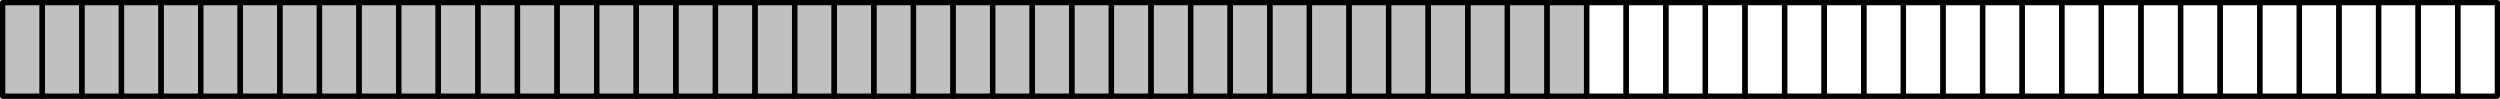 <?xml version='1.0' encoding='ISO-8859-1'?>
<!DOCTYPE svg PUBLIC "-//W3C//DTD SVG 1.1//EN" "http://www.w3.org/Graphics/SVG/1.1/DTD/svg11.dtd">
<!-- This file was generated by dvisvgm 1.0.11 () -->
<!-- Wed Feb 24 11:55:16 2021 -->
<svg height='5.625pt' version='1.1' viewBox='56.621 54.06 142.264 5.625' width='142.264pt' xmlns='http://www.w3.org/2000/svg' xmlns:xlink='http://www.w3.org/1999/xlink'>
<g id='page1'>
<g transform='matrix(1 0 0 1 56.772 59.534)'>
<path d='M 0 0L 90.135 0L 90.135 -5.324L 0 -5.324L 0 0Z' fill='#c0c0c0'/>
</g>
<g transform='matrix(1 0 0 1 56.772 59.534)'>
<path d='M 0 0L 2.253 0L 2.253 -5.324L 0 -5.324L 0 0Z' fill='none' stroke='#000000' stroke-linecap='round' stroke-linejoin='round' stroke-miterlimit='10.037' stroke-width='0.301'/>
</g>
<g transform='matrix(1 0 0 1 56.772 59.534)'>
<path d='M 2.253 0L 4.507 0L 4.507 -5.324L 2.253 -5.324L 2.253 0Z' fill='none' stroke='#000000' stroke-linecap='round' stroke-linejoin='round' stroke-miterlimit='10.037' stroke-width='0.301'/>
</g>
<g transform='matrix(1 0 0 1 56.772 59.534)'>
<path d='M 4.507 0L 6.76 0L 6.76 -5.324L 4.507 -5.324L 4.507 0Z' fill='none' stroke='#000000' stroke-linecap='round' stroke-linejoin='round' stroke-miterlimit='10.037' stroke-width='0.301'/>
</g>
<g transform='matrix(1 0 0 1 56.772 59.534)'>
<path d='M 6.76 0L 9.014 0L 9.014 -5.324L 6.76 -5.324L 6.76 0Z' fill='none' stroke='#000000' stroke-linecap='round' stroke-linejoin='round' stroke-miterlimit='10.037' stroke-width='0.301'/>
</g>
<g transform='matrix(1 0 0 1 56.772 59.534)'>
<path d='M 9.014 0L 11.267 0L 11.267 -5.324L 9.014 -5.324L 9.014 0Z' fill='none' stroke='#000000' stroke-linecap='round' stroke-linejoin='round' stroke-miterlimit='10.037' stroke-width='0.301'/>
</g>
<g transform='matrix(1 0 0 1 56.772 59.534)'>
<path d='M 11.267 0L 13.52 0L 13.52 -5.324L 11.267 -5.324L 11.267 0Z' fill='none' stroke='#000000' stroke-linecap='round' stroke-linejoin='round' stroke-miterlimit='10.037' stroke-width='0.301'/>
</g>
<g transform='matrix(1 0 0 1 56.772 59.534)'>
<path d='M 13.52 0L 15.774 0L 15.774 -5.324L 13.52 -5.324L 13.52 0Z' fill='none' stroke='#000000' stroke-linecap='round' stroke-linejoin='round' stroke-miterlimit='10.037' stroke-width='0.301'/>
</g>
<g transform='matrix(1 0 0 1 56.772 59.534)'>
<path d='M 15.774 0L 18.027 0L 18.027 -5.324L 15.774 -5.324L 15.774 0Z' fill='none' stroke='#000000' stroke-linecap='round' stroke-linejoin='round' stroke-miterlimit='10.037' stroke-width='0.301'/>
</g>
<g transform='matrix(1 0 0 1 56.772 59.534)'>
<path d='M 18.027 0L 20.28 0L 20.28 -5.324L 18.027 -5.324L 18.027 0Z' fill='none' stroke='#000000' stroke-linecap='round' stroke-linejoin='round' stroke-miterlimit='10.037' stroke-width='0.301'/>
</g>
<g transform='matrix(1 0 0 1 56.772 59.534)'>
<path d='M 20.28 0L 22.534 0L 22.534 -5.324L 20.28 -5.324L 20.28 0Z' fill='none' stroke='#000000' stroke-linecap='round' stroke-linejoin='round' stroke-miterlimit='10.037' stroke-width='0.301'/>
</g>
<g transform='matrix(1 0 0 1 56.772 59.534)'>
<path d='M 22.534 0L 24.787 0L 24.787 -5.324L 22.534 -5.324L 22.534 0Z' fill='none' stroke='#000000' stroke-linecap='round' stroke-linejoin='round' stroke-miterlimit='10.037' stroke-width='0.301'/>
</g>
<g transform='matrix(1 0 0 1 56.772 59.534)'>
<path d='M 24.787 0L 27.041 0L 27.041 -5.324L 24.787 -5.324L 24.787 0Z' fill='none' stroke='#000000' stroke-linecap='round' stroke-linejoin='round' stroke-miterlimit='10.037' stroke-width='0.301'/>
</g>
<g transform='matrix(1 0 0 1 56.772 59.534)'>
<path d='M 27.041 0L 29.294 0L 29.294 -5.324L 27.041 -5.324L 27.041 0Z' fill='none' stroke='#000000' stroke-linecap='round' stroke-linejoin='round' stroke-miterlimit='10.037' stroke-width='0.301'/>
</g>
<g transform='matrix(1 0 0 1 56.772 59.534)'>
<path d='M 29.294 0L 31.547 0L 31.547 -5.324L 29.294 -5.324L 29.294 0Z' fill='none' stroke='#000000' stroke-linecap='round' stroke-linejoin='round' stroke-miterlimit='10.037' stroke-width='0.301'/>
</g>
<g transform='matrix(1 0 0 1 56.772 59.534)'>
<path d='M 31.547 0L 33.801 0L 33.801 -5.324L 31.547 -5.324L 31.547 0Z' fill='none' stroke='#000000' stroke-linecap='round' stroke-linejoin='round' stroke-miterlimit='10.037' stroke-width='0.301'/>
</g>
<g transform='matrix(1 0 0 1 56.772 59.534)'>
<path d='M 33.801 0L 36.054 0L 36.054 -5.324L 33.801 -5.324L 33.801 0Z' fill='none' stroke='#000000' stroke-linecap='round' stroke-linejoin='round' stroke-miterlimit='10.037' stroke-width='0.301'/>
</g>
<g transform='matrix(1 0 0 1 56.772 59.534)'>
<path d='M 36.054 0L 38.307 0L 38.307 -5.324L 36.054 -5.324L 36.054 0Z' fill='none' stroke='#000000' stroke-linecap='round' stroke-linejoin='round' stroke-miterlimit='10.037' stroke-width='0.301'/>
</g>
<g transform='matrix(1 0 0 1 56.772 59.534)'>
<path d='M 38.307 0L 40.561 0L 40.561 -5.324L 38.307 -5.324L 38.307 0Z' fill='none' stroke='#000000' stroke-linecap='round' stroke-linejoin='round' stroke-miterlimit='10.037' stroke-width='0.301'/>
</g>
<g transform='matrix(1 0 0 1 56.772 59.534)'>
<path d='M 40.561 0L 42.814 0L 42.814 -5.324L 40.561 -5.324L 40.561 0Z' fill='none' stroke='#000000' stroke-linecap='round' stroke-linejoin='round' stroke-miterlimit='10.037' stroke-width='0.301'/>
</g>
<g transform='matrix(1 0 0 1 56.772 59.534)'>
<path d='M 42.814 0L 45.068 0L 45.068 -5.324L 42.814 -5.324L 42.814 0Z' fill='none' stroke='#000000' stroke-linecap='round' stroke-linejoin='round' stroke-miterlimit='10.037' stroke-width='0.301'/>
</g>
<g transform='matrix(1 0 0 1 56.772 59.534)'>
<path d='M 45.068 0L 47.321 0L 47.321 -5.324L 45.068 -5.324L 45.068 0Z' fill='none' stroke='#000000' stroke-linecap='round' stroke-linejoin='round' stroke-miterlimit='10.037' stroke-width='0.301'/>
</g>
<g transform='matrix(1 0 0 1 56.772 59.534)'>
<path d='M 47.321 0L 49.574 0L 49.574 -5.324L 47.321 -5.324L 47.321 0Z' fill='none' stroke='#000000' stroke-linecap='round' stroke-linejoin='round' stroke-miterlimit='10.037' stroke-width='0.301'/>
</g>
<g transform='matrix(1 0 0 1 56.772 59.534)'>
<path d='M 49.574 0L 51.828 0L 51.828 -5.324L 49.574 -5.324L 49.574 0Z' fill='none' stroke='#000000' stroke-linecap='round' stroke-linejoin='round' stroke-miterlimit='10.037' stroke-width='0.301'/>
</g>
<g transform='matrix(1 0 0 1 56.772 59.534)'>
<path d='M 51.828 0L 54.081 0L 54.081 -5.324L 51.828 -5.324L 51.828 0Z' fill='none' stroke='#000000' stroke-linecap='round' stroke-linejoin='round' stroke-miterlimit='10.037' stroke-width='0.301'/>
</g>
<g transform='matrix(1 0 0 1 56.772 59.534)'>
<path d='M 54.081 0L 56.334 0L 56.334 -5.324L 54.081 -5.324L 54.081 0Z' fill='none' stroke='#000000' stroke-linecap='round' stroke-linejoin='round' stroke-miterlimit='10.037' stroke-width='0.301'/>
</g>
<g transform='matrix(1 0 0 1 56.772 59.534)'>
<path d='M 56.334 0L 58.588 0L 58.588 -5.324L 56.334 -5.324L 56.334 0Z' fill='none' stroke='#000000' stroke-linecap='round' stroke-linejoin='round' stroke-miterlimit='10.037' stroke-width='0.301'/>
</g>
<g transform='matrix(1 0 0 1 56.772 59.534)'>
<path d='M 58.588 0L 60.841 0L 60.841 -5.324L 58.588 -5.324L 58.588 0Z' fill='none' stroke='#000000' stroke-linecap='round' stroke-linejoin='round' stroke-miterlimit='10.037' stroke-width='0.301'/>
</g>
<g transform='matrix(1 0 0 1 56.772 59.534)'>
<path d='M 60.841 0L 63.094 0L 63.094 -5.324L 60.841 -5.324L 60.841 0Z' fill='none' stroke='#000000' stroke-linecap='round' stroke-linejoin='round' stroke-miterlimit='10.037' stroke-width='0.301'/>
</g>
<g transform='matrix(1 0 0 1 56.772 59.534)'>
<path d='M 63.094 0L 65.348 0L 65.348 -5.324L 63.094 -5.324L 63.094 0Z' fill='none' stroke='#000000' stroke-linecap='round' stroke-linejoin='round' stroke-miterlimit='10.037' stroke-width='0.301'/>
</g>
<g transform='matrix(1 0 0 1 56.772 59.534)'>
<path d='M 65.348 0L 67.601 0L 67.601 -5.324L 65.348 -5.324L 65.348 0Z' fill='none' stroke='#000000' stroke-linecap='round' stroke-linejoin='round' stroke-miterlimit='10.037' stroke-width='0.301'/>
</g>
<g transform='matrix(1 0 0 1 56.772 59.534)'>
<path d='M 67.601 0L 69.855 0L 69.855 -5.324L 67.601 -5.324L 67.601 0Z' fill='none' stroke='#000000' stroke-linecap='round' stroke-linejoin='round' stroke-miterlimit='10.037' stroke-width='0.301'/>
</g>
<g transform='matrix(1 0 0 1 56.772 59.534)'>
<path d='M 69.855 0L 72.108 0L 72.108 -5.324L 69.855 -5.324L 69.855 0Z' fill='none' stroke='#000000' stroke-linecap='round' stroke-linejoin='round' stroke-miterlimit='10.037' stroke-width='0.301'/>
</g>
<g transform='matrix(1 0 0 1 56.772 59.534)'>
<path d='M 72.108 0L 74.361 0L 74.361 -5.324L 72.108 -5.324L 72.108 0Z' fill='none' stroke='#000000' stroke-linecap='round' stroke-linejoin='round' stroke-miterlimit='10.037' stroke-width='0.301'/>
</g>
<g transform='matrix(1 0 0 1 56.772 59.534)'>
<path d='M 74.361 0L 76.615 0L 76.615 -5.324L 74.361 -5.324L 74.361 0Z' fill='none' stroke='#000000' stroke-linecap='round' stroke-linejoin='round' stroke-miterlimit='10.037' stroke-width='0.301'/>
</g>
<g transform='matrix(1 0 0 1 56.772 59.534)'>
<path d='M 76.615 0L 78.868 0L 78.868 -5.324L 76.615 -5.324L 76.615 0Z' fill='none' stroke='#000000' stroke-linecap='round' stroke-linejoin='round' stroke-miterlimit='10.037' stroke-width='0.301'/>
</g>
<g transform='matrix(1 0 0 1 56.772 59.534)'>
<path d='M 78.868 0L 81.121 0L 81.121 -5.324L 78.868 -5.324L 78.868 0Z' fill='none' stroke='#000000' stroke-linecap='round' stroke-linejoin='round' stroke-miterlimit='10.037' stroke-width='0.301'/>
</g>
<g transform='matrix(1 0 0 1 56.772 59.534)'>
<path d='M 81.121 0L 83.375 0L 83.375 -5.324L 81.121 -5.324L 81.121 0Z' fill='none' stroke='#000000' stroke-linecap='round' stroke-linejoin='round' stroke-miterlimit='10.037' stroke-width='0.301'/>
</g>
<g transform='matrix(1 0 0 1 56.772 59.534)'>
<path d='M 83.375 0L 85.628 0L 85.628 -5.324L 83.375 -5.324L 83.375 0Z' fill='none' stroke='#000000' stroke-linecap='round' stroke-linejoin='round' stroke-miterlimit='10.037' stroke-width='0.301'/>
</g>
<g transform='matrix(1 0 0 1 56.772 59.534)'>
<path d='M 85.628 0L 87.882 0L 87.882 -5.324L 85.628 -5.324L 85.628 0Z' fill='none' stroke='#000000' stroke-linecap='round' stroke-linejoin='round' stroke-miterlimit='10.037' stroke-width='0.301'/>
</g>
<g transform='matrix(1 0 0 1 56.772 59.534)'>
<path d='M 87.882 0L 90.135 0L 90.135 -5.324L 87.882 -5.324L 87.882 0Z' fill='none' stroke='#000000' stroke-linecap='round' stroke-linejoin='round' stroke-miterlimit='10.037' stroke-width='0.301'/>
</g>
<g transform='matrix(1 0 0 1 56.772 59.534)'>
<path d='M 90.135 0L 92.388 0L 92.388 -5.324L 90.135 -5.324L 90.135 0Z' fill='none' stroke='#000000' stroke-linecap='round' stroke-linejoin='round' stroke-miterlimit='10.037' stroke-width='0.301'/>
</g>
<g transform='matrix(1 0 0 1 56.772 59.534)'>
<path d='M 92.388 0L 94.642 0L 94.642 -5.324L 92.388 -5.324L 92.388 0Z' fill='none' stroke='#000000' stroke-linecap='round' stroke-linejoin='round' stroke-miterlimit='10.037' stroke-width='0.301'/>
</g>
<g transform='matrix(1 0 0 1 56.772 59.534)'>
<path d='M 94.642 0L 96.895 0L 96.895 -5.324L 94.642 -5.324L 94.642 0Z' fill='none' stroke='#000000' stroke-linecap='round' stroke-linejoin='round' stroke-miterlimit='10.037' stroke-width='0.301'/>
</g>
<g transform='matrix(1 0 0 1 56.772 59.534)'>
<path d='M 96.895 0L 99.148 0L 99.148 -5.324L 96.895 -5.324L 96.895 0Z' fill='none' stroke='#000000' stroke-linecap='round' stroke-linejoin='round' stroke-miterlimit='10.037' stroke-width='0.301'/>
</g>
<g transform='matrix(1 0 0 1 56.772 59.534)'>
<path d='M 99.148 0L 101.402 0L 101.402 -5.324L 99.148 -5.324L 99.148 0Z' fill='none' stroke='#000000' stroke-linecap='round' stroke-linejoin='round' stroke-miterlimit='10.037' stroke-width='0.301'/>
</g>
<g transform='matrix(1 0 0 1 56.772 59.534)'>
<path d='M 101.402 0L 103.655 0L 103.655 -5.324L 101.402 -5.324L 101.402 0Z' fill='none' stroke='#000000' stroke-linecap='round' stroke-linejoin='round' stroke-miterlimit='10.037' stroke-width='0.301'/>
</g>
<g transform='matrix(1 0 0 1 56.772 59.534)'>
<path d='M 103.655 0L 105.909 0L 105.909 -5.324L 103.655 -5.324L 103.655 0Z' fill='none' stroke='#000000' stroke-linecap='round' stroke-linejoin='round' stroke-miterlimit='10.037' stroke-width='0.301'/>
</g>
<g transform='matrix(1 0 0 1 56.772 59.534)'>
<path d='M 105.909 0L 108.162 0L 108.162 -5.324L 105.909 -5.324L 105.909 0Z' fill='none' stroke='#000000' stroke-linecap='round' stroke-linejoin='round' stroke-miterlimit='10.037' stroke-width='0.301'/>
</g>
<g transform='matrix(1 0 0 1 56.772 59.534)'>
<path d='M 108.162 0L 110.415 0L 110.415 -5.324L 108.162 -5.324L 108.162 0Z' fill='none' stroke='#000000' stroke-linecap='round' stroke-linejoin='round' stroke-miterlimit='10.037' stroke-width='0.301'/>
</g>
<g transform='matrix(1 0 0 1 56.772 59.534)'>
<path d='M 110.415 0L 112.669 0L 112.669 -5.324L 110.415 -5.324L 110.415 0Z' fill='none' stroke='#000000' stroke-linecap='round' stroke-linejoin='round' stroke-miterlimit='10.037' stroke-width='0.301'/>
</g>
<g transform='matrix(1 0 0 1 56.772 59.534)'>
<path d='M 112.669 0L 114.922 0L 114.922 -5.324L 112.669 -5.324L 112.669 0Z' fill='none' stroke='#000000' stroke-linecap='round' stroke-linejoin='round' stroke-miterlimit='10.037' stroke-width='0.301'/>
</g>
<g transform='matrix(1 0 0 1 56.772 59.534)'>
<path d='M 114.922 0L 117.176 0L 117.176 -5.324L 114.922 -5.324L 114.922 0Z' fill='none' stroke='#000000' stroke-linecap='round' stroke-linejoin='round' stroke-miterlimit='10.037' stroke-width='0.301'/>
</g>
<g transform='matrix(1 0 0 1 56.772 59.534)'>
<path d='M 117.176 0L 119.429 0L 119.429 -5.324L 117.176 -5.324L 117.176 0Z' fill='none' stroke='#000000' stroke-linecap='round' stroke-linejoin='round' stroke-miterlimit='10.037' stroke-width='0.301'/>
</g>
<g transform='matrix(1 0 0 1 56.772 59.534)'>
<path d='M 119.429 0L 121.682 0L 121.682 -5.324L 119.429 -5.324L 119.429 0Z' fill='none' stroke='#000000' stroke-linecap='round' stroke-linejoin='round' stroke-miterlimit='10.037' stroke-width='0.301'/>
</g>
<g transform='matrix(1 0 0 1 56.772 59.534)'>
<path d='M 121.682 0L 123.936 0L 123.936 -5.324L 121.682 -5.324L 121.682 0Z' fill='none' stroke='#000000' stroke-linecap='round' stroke-linejoin='round' stroke-miterlimit='10.037' stroke-width='0.301'/>
</g>
<g transform='matrix(1 0 0 1 56.772 59.534)'>
<path d='M 123.936 0L 126.189 0L 126.189 -5.324L 123.936 -5.324L 123.936 0Z' fill='none' stroke='#000000' stroke-linecap='round' stroke-linejoin='round' stroke-miterlimit='10.037' stroke-width='0.301'/>
</g>
<g transform='matrix(1 0 0 1 56.772 59.534)'>
<path d='M 126.189 0L 128.442 0L 128.442 -5.324L 126.189 -5.324L 126.189 0Z' fill='none' stroke='#000000' stroke-linecap='round' stroke-linejoin='round' stroke-miterlimit='10.037' stroke-width='0.301'/>
</g>
<g transform='matrix(1 0 0 1 56.772 59.534)'>
<path d='M 128.442 0L 130.696 0L 130.696 -5.324L 128.442 -5.324L 128.442 0Z' fill='none' stroke='#000000' stroke-linecap='round' stroke-linejoin='round' stroke-miterlimit='10.037' stroke-width='0.301'/>
</g>
<g transform='matrix(1 0 0 1 56.772 59.534)'>
<path d='M 130.696 0L 132.949 0L 132.949 -5.324L 130.696 -5.324L 130.696 0Z' fill='none' stroke='#000000' stroke-linecap='round' stroke-linejoin='round' stroke-miterlimit='10.037' stroke-width='0.301'/>
</g>
<g transform='matrix(1 0 0 1 56.772 59.534)'>
<path d='M 132.949 0L 135.203 0L 135.203 -5.324L 132.949 -5.324L 132.949 0Z' fill='none' stroke='#000000' stroke-linecap='round' stroke-linejoin='round' stroke-miterlimit='10.037' stroke-width='0.301'/>
</g>
<g transform='matrix(1 0 0 1 56.772 59.534)'>
<path d='M 135.203 0L 137.456 0L 137.456 -5.324L 135.203 -5.324L 135.203 0Z' fill='none' stroke='#000000' stroke-linecap='round' stroke-linejoin='round' stroke-miterlimit='10.037' stroke-width='0.301'/>
</g>
<g transform='matrix(1 0 0 1 56.772 59.534)'>
<path d='M 137.456 0L 139.709 0L 139.709 -5.324L 137.456 -5.324L 137.456 0Z' fill='none' stroke='#000000' stroke-linecap='round' stroke-linejoin='round' stroke-miterlimit='10.037' stroke-width='0.301'/>
</g>
<g transform='matrix(1 0 0 1 56.772 59.534)'>
<path d='M 139.709 0L 141.963 0L 141.963 -5.324L 139.709 -5.324L 139.709 0Z' fill='none' stroke='#000000' stroke-linecap='round' stroke-linejoin='round' stroke-miterlimit='10.037' stroke-width='0.301'/>
</g></g>
</svg>
